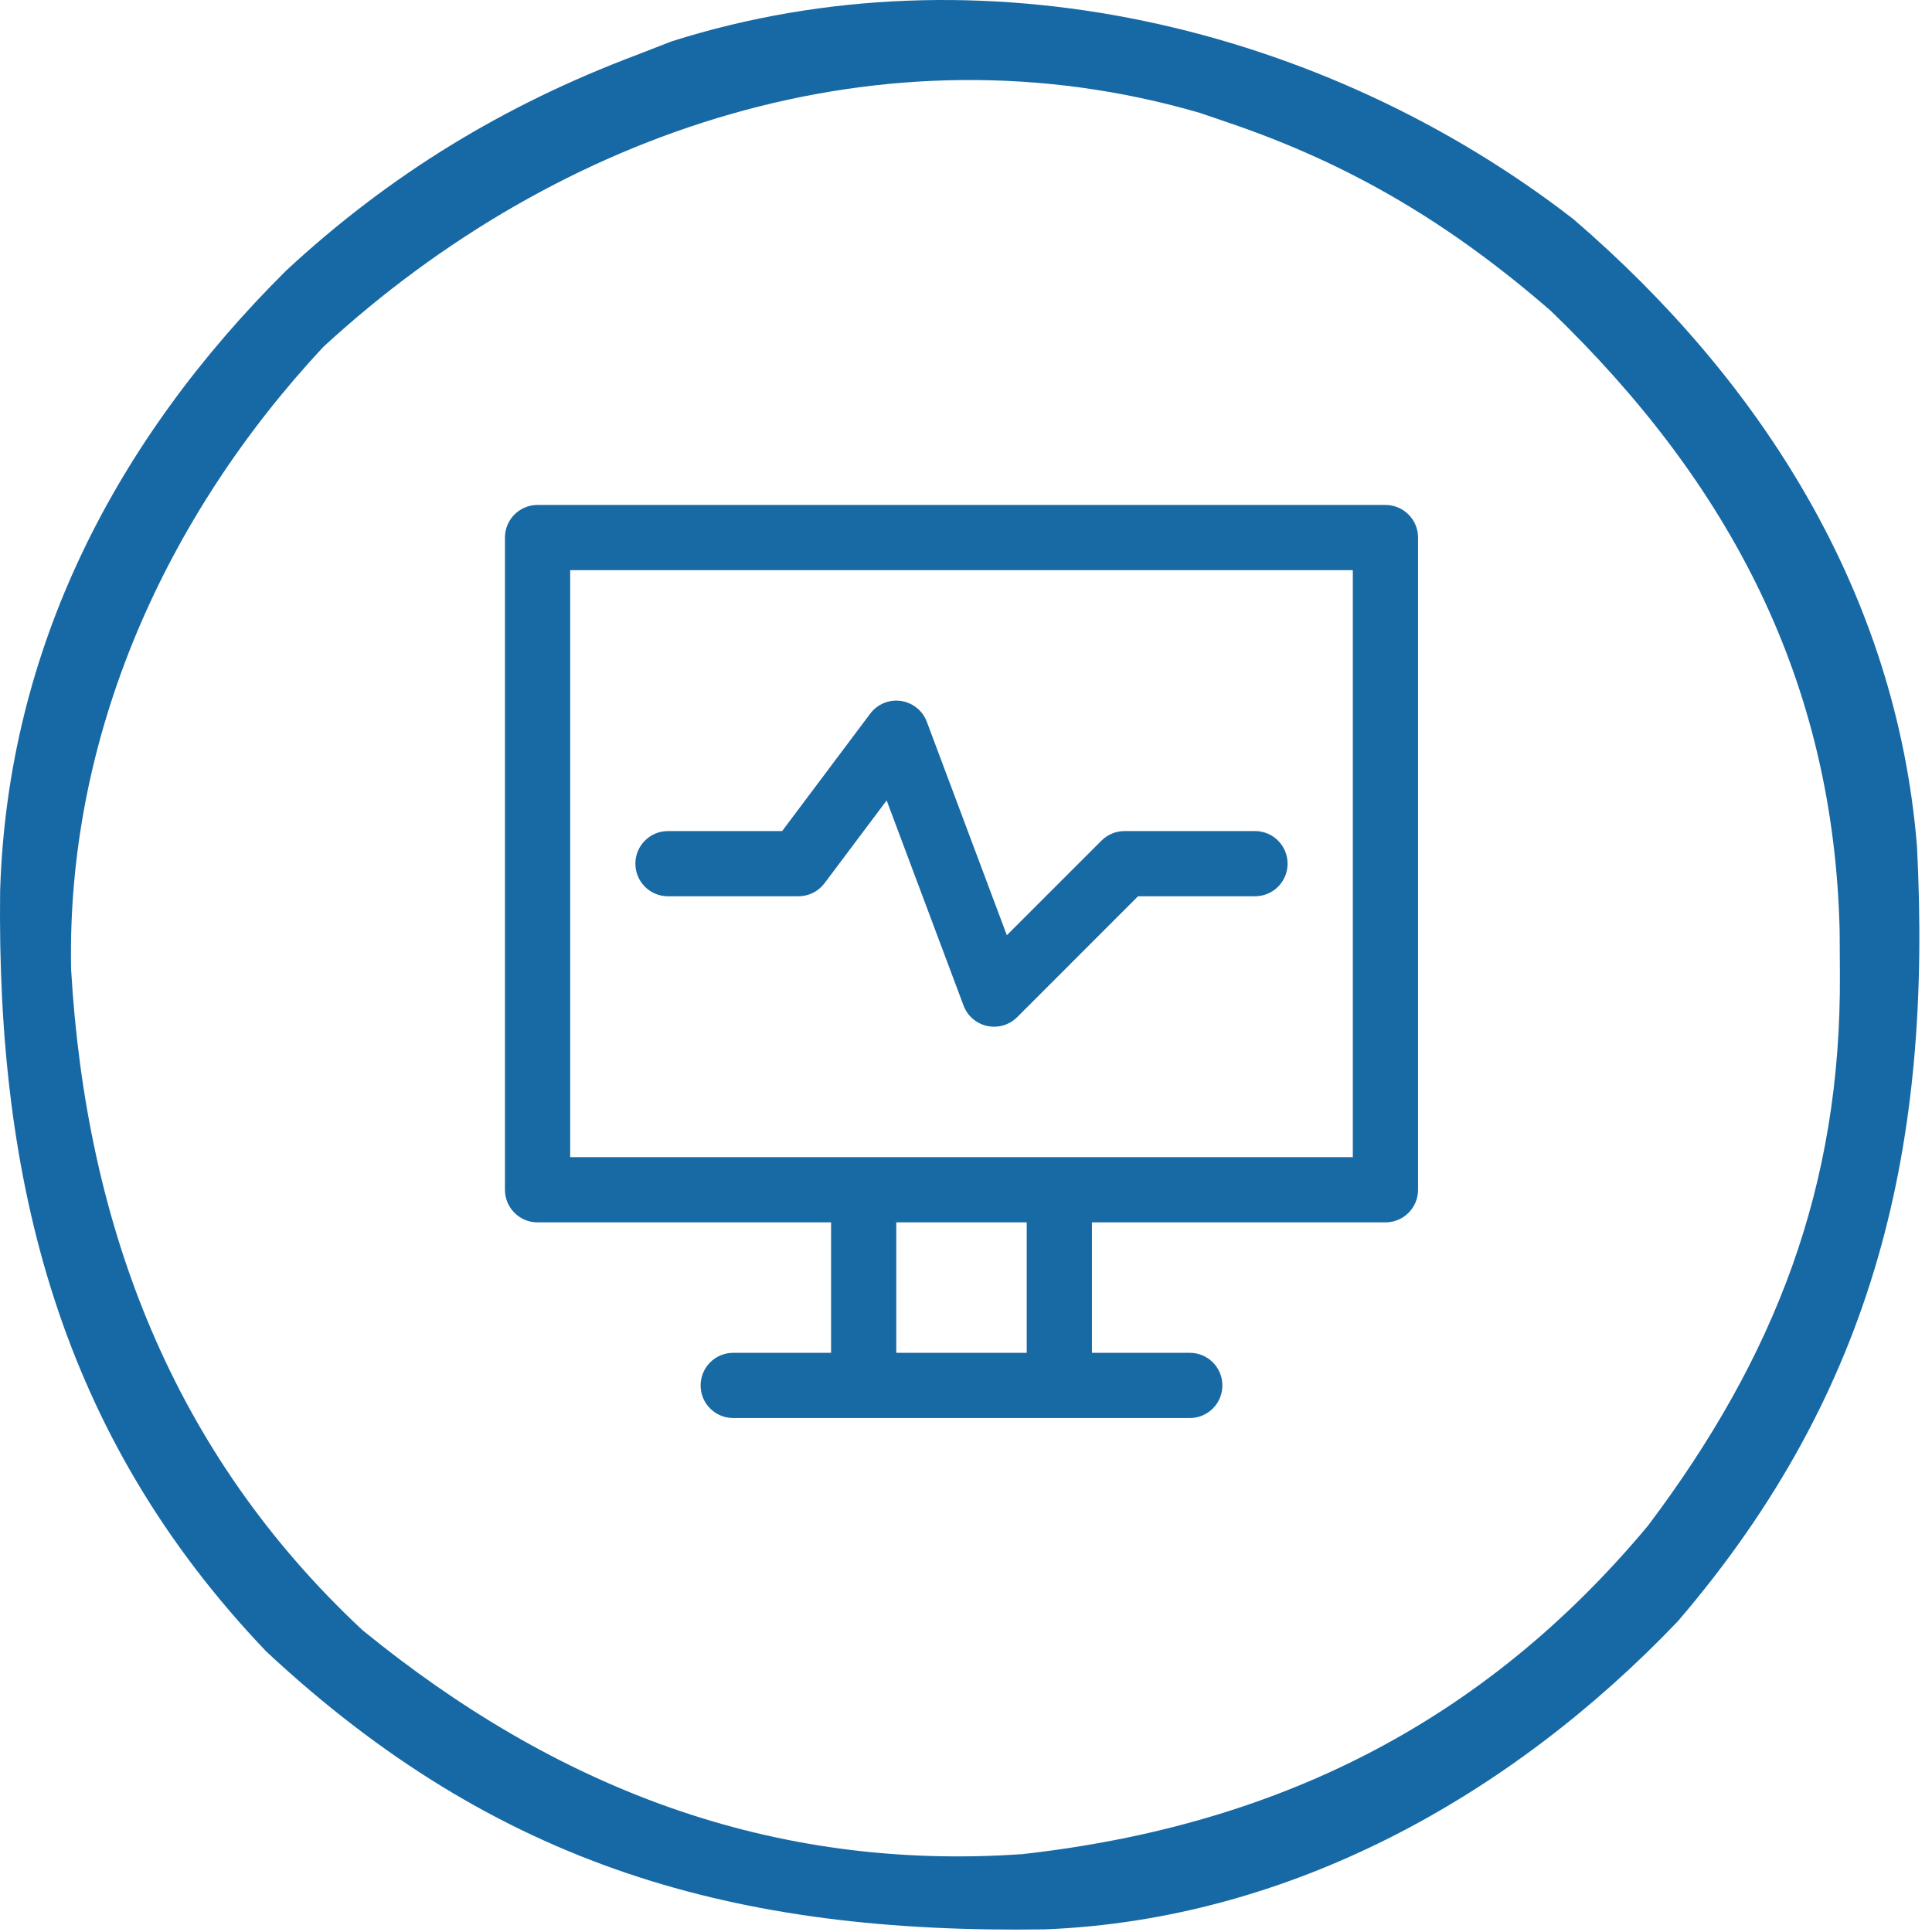 <svg width="88" height="88" viewBox="0 0 88 88" fill="none" xmlns="http://www.w3.org/2000/svg">
<path d="M71.666 9.981C80.269 17.38 86.37 27.033 87.314 38.521C88.017 52.095 85.478 63.283 76.424 73.846C68.818 81.816 58.749 87.439 47.595 87.88C33.51 88.09 22.655 85.037 12.135 75.23C2.712 65.368 -0.155 53.833 0.006 40.571C0.348 29.502 5.285 20.015 13.042 12.317C17.747 7.954 22.954 4.782 28.971 2.514C29.505 2.307 30.039 2.099 30.589 1.885C44.632 -2.57 60.283 1.169 71.666 9.981ZM14.727 15.801C7.541 23.504 3.013 33.526 3.24 44.175C3.922 55.831 7.848 66.17 16.515 74.255C25.285 81.41 35.094 85.248 46.566 84.453C58.108 83.163 67.547 78.5 75.06 69.498C80.857 61.801 83.867 54.046 83.805 44.367C83.801 43.727 83.797 43.087 83.794 42.428C83.534 31.047 78.817 22.047 70.632 14.155C66.125 10.241 61.582 7.494 55.928 5.578C55.299 5.363 55.299 5.363 54.658 5.144C40.225 0.939 25.454 5.922 14.727 15.801Z" fill="#1769A5"/>
<path d="M63.105 23H24.485C23.664 23 23 23.664 23 24.485V54.193C23 55.014 23.664 55.678 24.485 55.678H37.854V61.619H33.398C32.577 61.619 31.912 62.284 31.912 63.105C31.912 63.926 32.577 64.59 33.398 64.59H39.339H48.251H54.193C55.014 64.59 55.678 63.926 55.678 63.105C55.678 62.284 55.014 61.619 54.193 61.619H49.736V55.678H63.105C63.926 55.678 64.59 55.014 64.59 54.193V24.485C64.59 23.664 63.926 23 63.105 23ZM46.766 61.619H40.824V55.678H46.766V61.619ZM61.619 52.707H48.251H39.339H25.971V25.971H61.619V52.707Z" fill="#186AA5"/>
<path d="M30.426 40.824H36.368C36.835 40.824 37.276 40.604 37.556 40.23L40.386 36.458L43.889 45.803C44.066 46.276 44.472 46.625 44.965 46.732C45.069 46.754 45.175 46.766 45.28 46.766C45.67 46.766 46.049 46.612 46.33 46.331L51.836 40.824H57.163C57.984 40.824 58.648 40.16 58.648 39.339C58.648 38.518 57.984 37.854 57.163 37.854H51.221C50.827 37.854 50.45 38.01 50.171 38.289L45.86 42.598L42.215 32.875C42.023 32.368 41.572 32.004 41.034 31.927C40.499 31.85 39.961 32.073 39.636 32.507L35.625 37.854H30.426C29.605 37.854 28.941 38.518 28.941 39.339C28.941 40.16 29.605 40.824 30.426 40.824Z" fill="#186AA5"/>
</svg>
